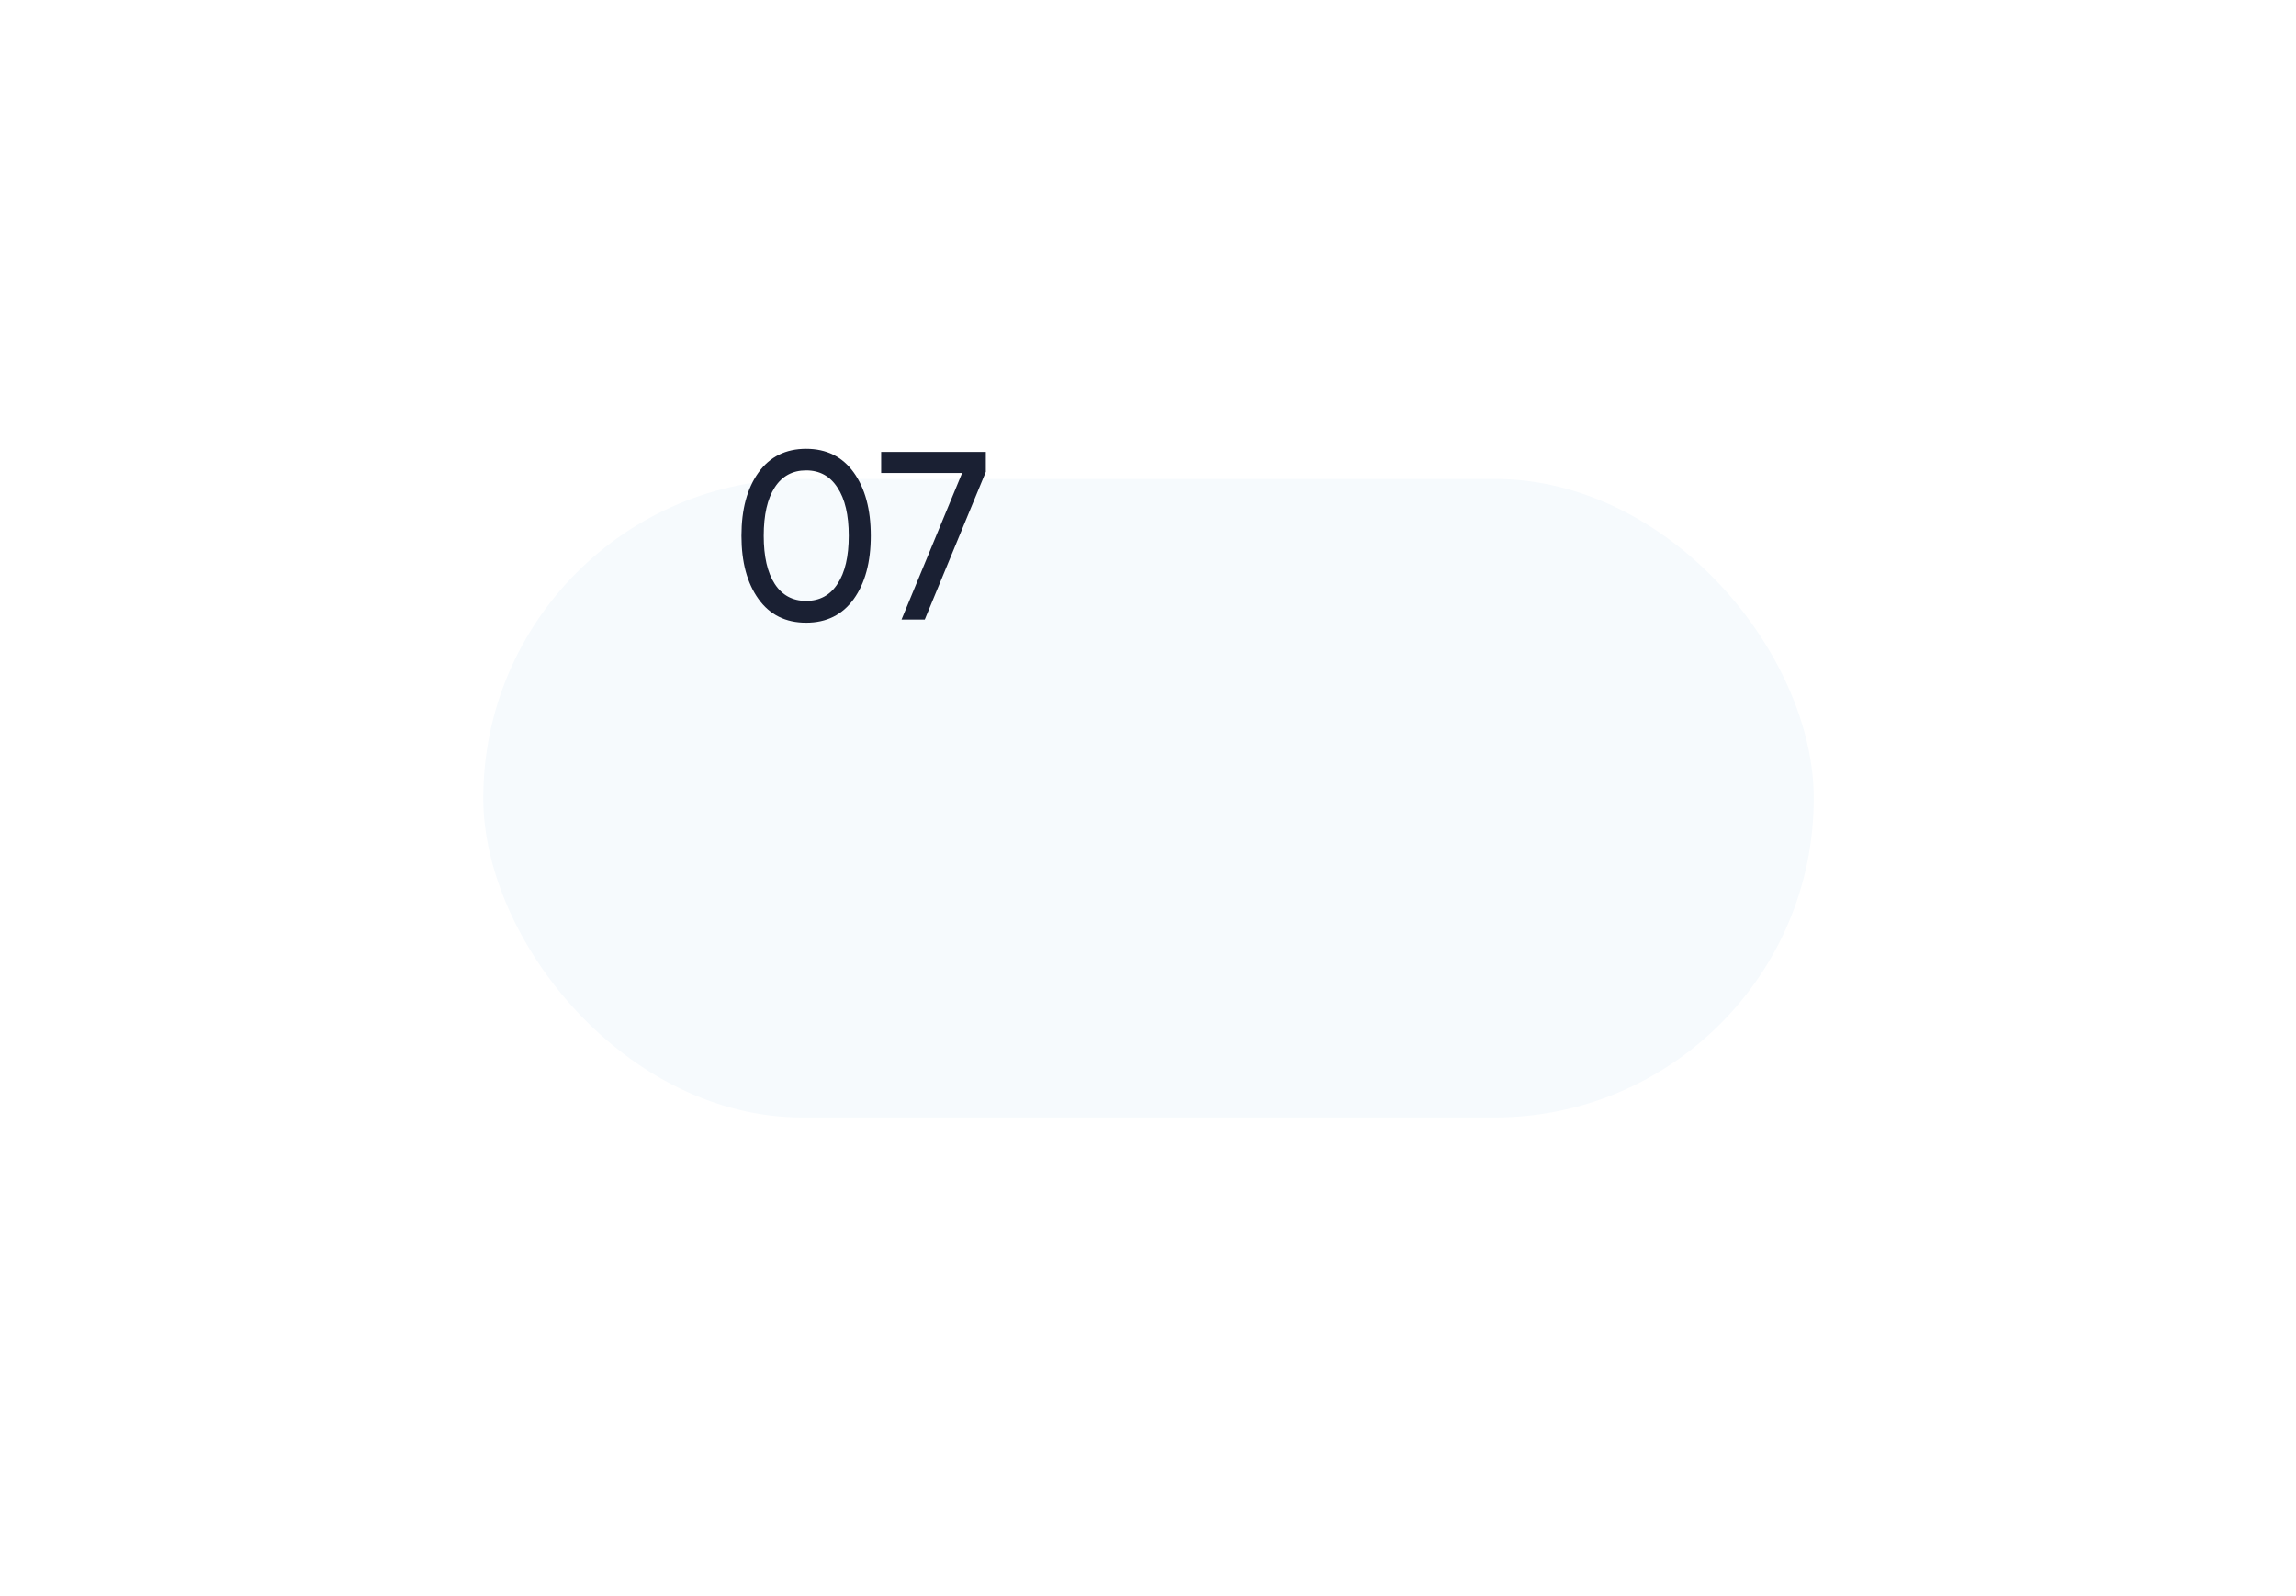 <?xml version="1.0" encoding="UTF-8"?> <svg xmlns="http://www.w3.org/2000/svg" width="151" height="105" viewBox="0 0 151 105" fill="none"> <g filter="url(#filter0_dd_817_45432)"> <rect x="31.784" y="14" width="87.5" height="42" rx="21" fill="#F6FAFD"></rect> </g> <path d="M56.15 39.397C55.405 40.436 54.36 40.956 53.016 40.956C51.672 40.956 50.627 40.436 49.882 39.397C49.136 38.357 48.763 36.971 48.763 35.239C48.763 33.506 49.136 32.12 49.882 31.08C50.627 30.041 51.672 29.521 53.016 29.521C54.36 29.521 55.405 30.041 56.15 31.08C56.896 32.12 57.268 33.506 57.268 35.239C57.268 36.971 56.896 38.357 56.15 39.397ZM50.953 38.404C51.436 39.15 52.123 39.523 53.016 39.523C53.908 39.523 54.596 39.15 55.079 38.404C55.573 37.659 55.819 36.603 55.819 35.239C55.819 33.873 55.573 32.818 55.079 32.073C54.596 31.317 53.908 30.939 53.016 30.939C52.123 30.939 51.436 31.311 50.953 32.057C50.47 32.802 50.228 33.863 50.228 35.239C50.228 36.603 50.47 37.659 50.953 38.404ZM57.951 29.726H64.834V31.033L60.818 40.751H59.29L63.275 31.112H57.951V29.726Z" fill="#1A2033"></path> <defs> <filter id="filter0_dd_817_45432" x="0.284" y="-6.4373e-05" width="150.5" height="105" filterUnits="userSpaceOnUse" color-interpolation-filters="sRGB"> <feFlood flood-opacity="0" result="BackgroundImageFix"></feFlood> <feColorMatrix in="SourceAlpha" type="matrix" values="0 0 0 0 0 0 0 0 0 0 0 0 0 0 0 0 0 0 127 0" result="hardAlpha"></feColorMatrix> <feMorphology radius="3.5" operator="erode" in="SourceAlpha" result="effect1_dropShadow_817_45432"></feMorphology> <feOffset dy="17.5"></feOffset> <feGaussianBlur stdDeviation="17.5"></feGaussianBlur> <feColorMatrix type="matrix" values="0 0 0 0 0 0 0 0 0 0.458 0 0 0 0 0.917 0 0 0 0.2 0"></feColorMatrix> <feBlend mode="normal" in2="BackgroundImageFix" result="effect1_dropShadow_817_45432"></feBlend> <feColorMatrix in="SourceAlpha" type="matrix" values="0 0 0 0 0 0 0 0 0 0 0 0 0 0 0 0 0 0 127 0" result="hardAlpha"></feColorMatrix> <feOffset></feOffset> <feGaussianBlur stdDeviation="7"></feGaussianBlur> <feColorMatrix type="matrix" values="0 0 0 0 0 0 0 0 0 0.459 0 0 0 0 0.918 0 0 0 0.1 0"></feColorMatrix> <feBlend mode="normal" in2="effect1_dropShadow_817_45432" result="effect2_dropShadow_817_45432"></feBlend> <feBlend mode="normal" in="SourceGraphic" in2="effect2_dropShadow_817_45432" result="shape"></feBlend> </filter> </defs> </svg> 